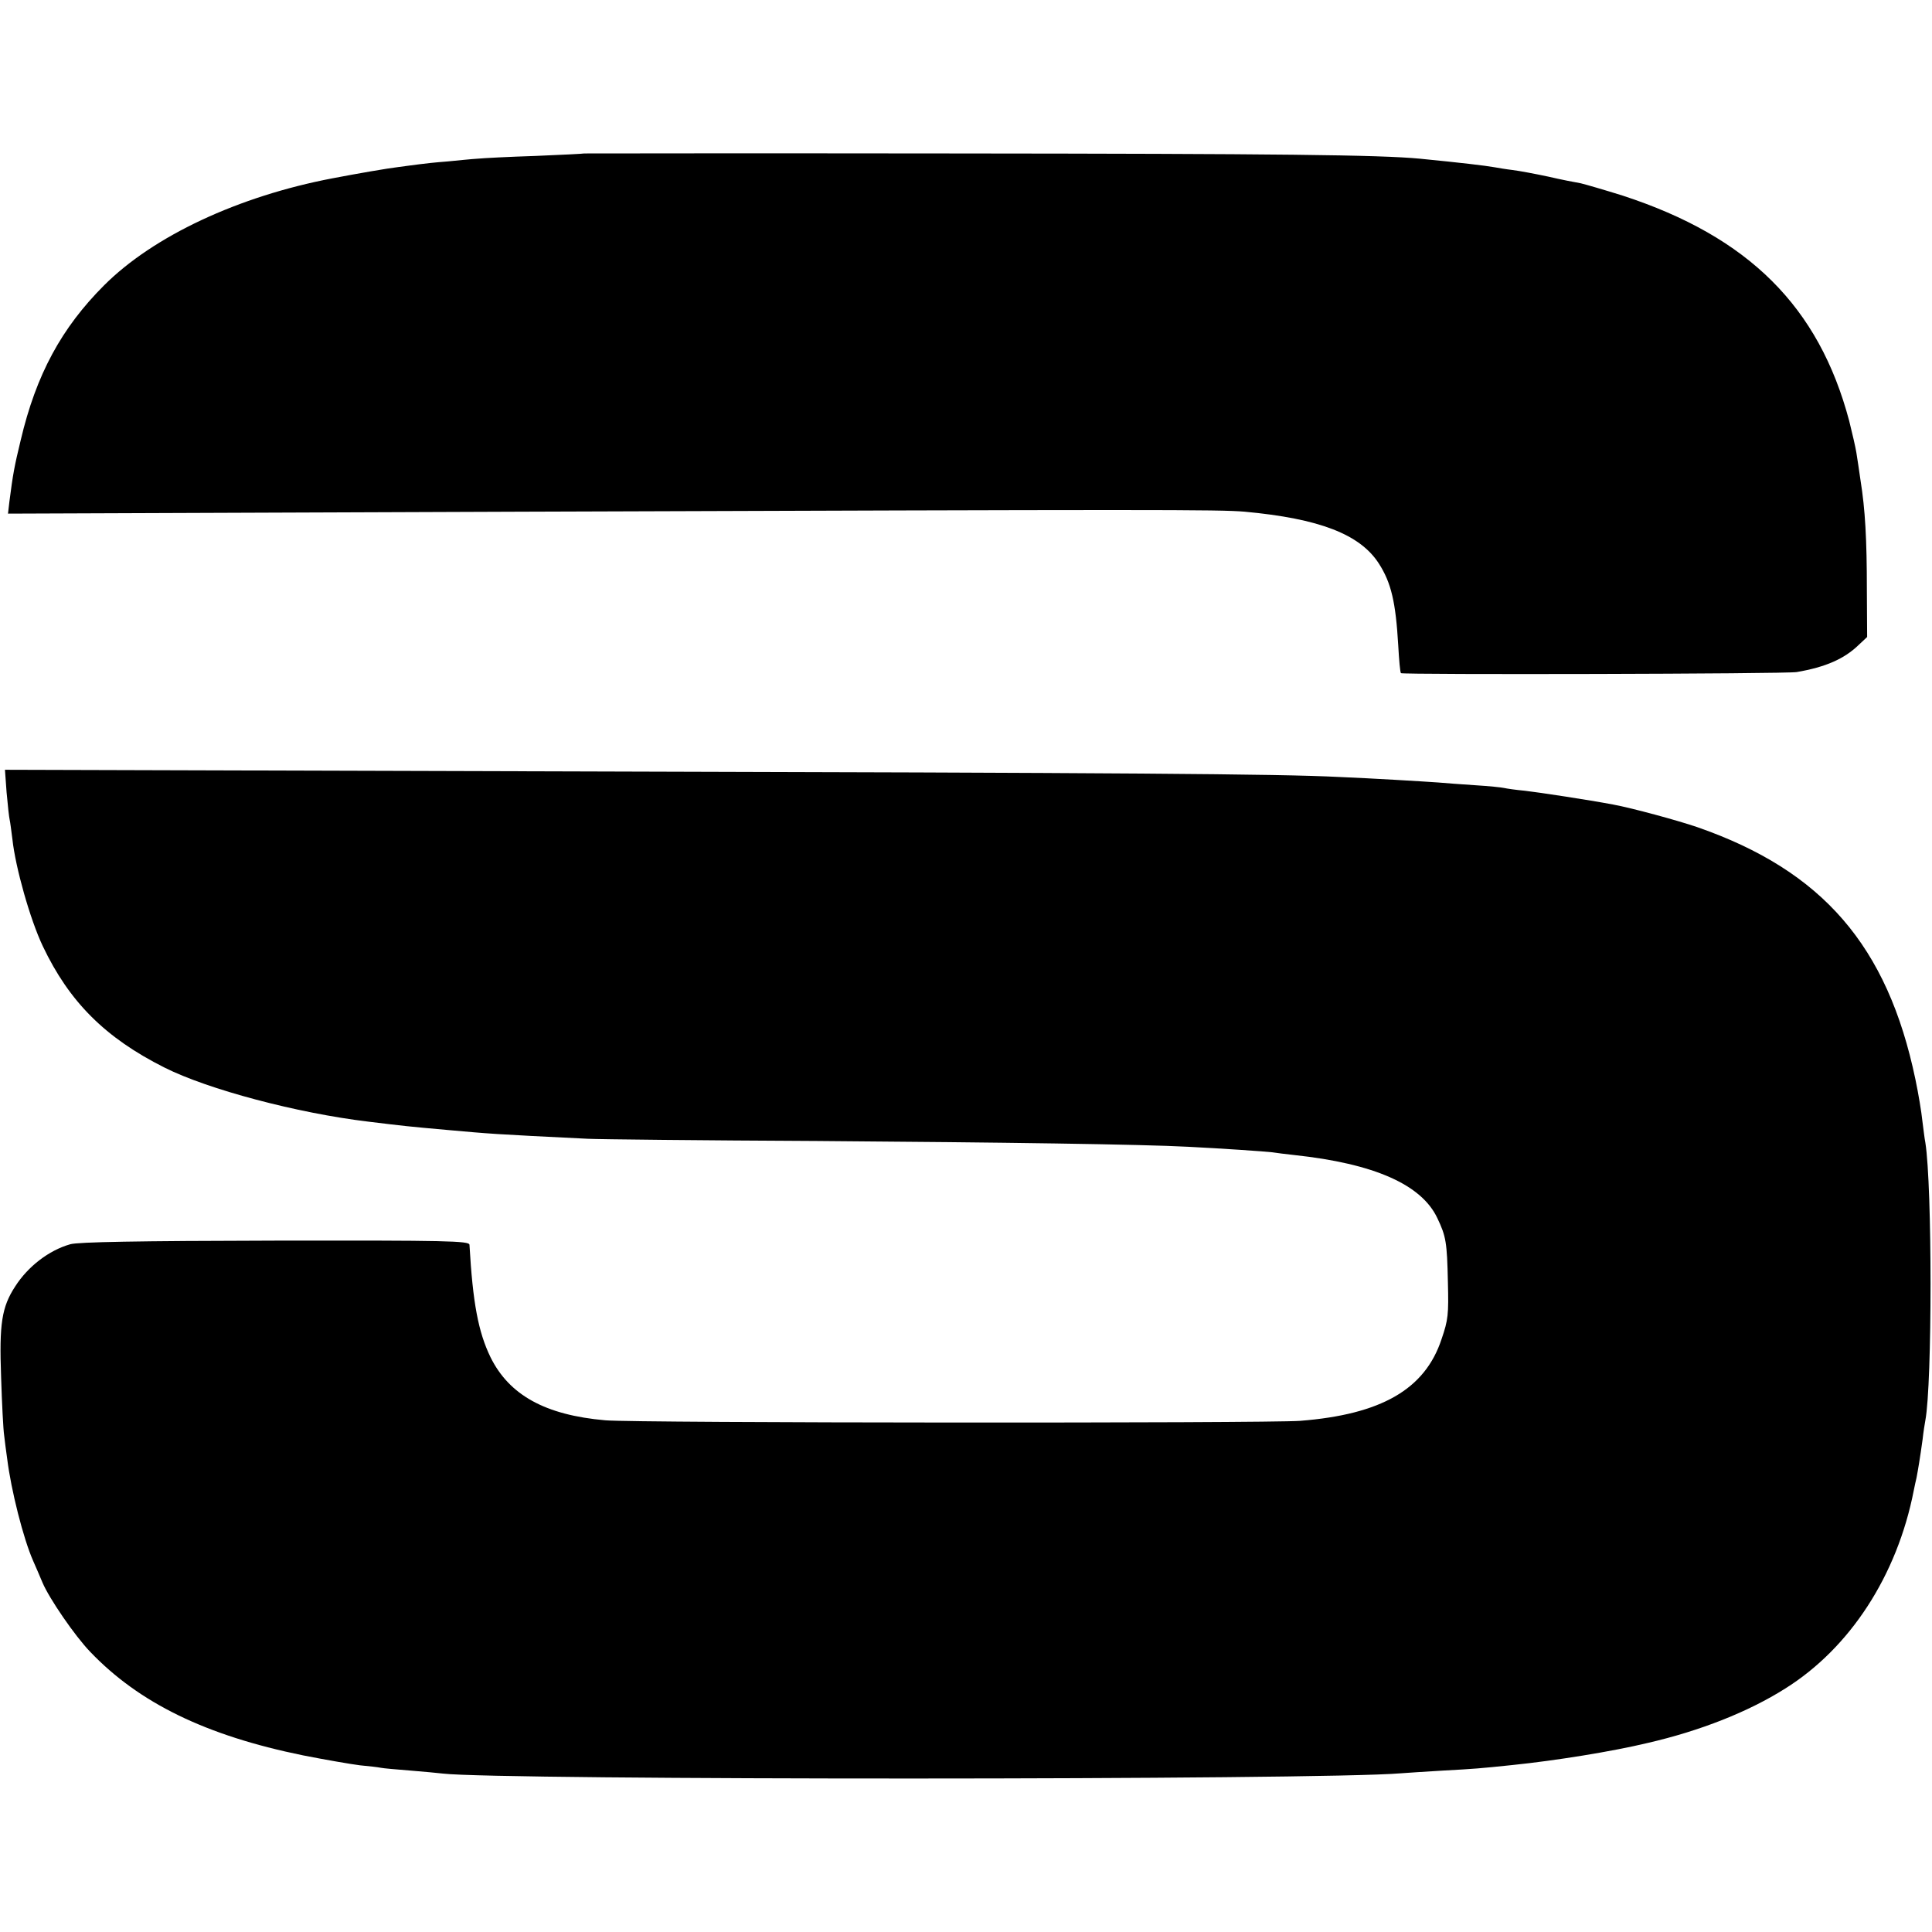 <?xml version="1.0" standalone="no"?>
<!DOCTYPE svg PUBLIC "-//W3C//DTD SVG 20010904//EN"
 "http://www.w3.org/TR/2001/REC-SVG-20010904/DTD/svg10.dtd">
<svg version="1.0" xmlns="http://www.w3.org/2000/svg"
 width="700pt" height="700pt" viewBox="0 0 700 700"
 preserveAspectRatio="xMidYMid meet">
<g transform="translate(0,700) scale(0.1,-0.1)"
fill="#000000" stroke="none">
<path d="M2117 6444 c-1 -1 -81 -5 -177 -9 -96 -3 -191 -8 -210 -10 -19 -1
-68 -6 -109 -10 -41 -3 -86 -8 -100 -10 -14 -2 -48 -6 -76 -10 -42 -5 -151
-24 -240 -41 -341 -65 -649 -209 -828 -388 -154 -154 -246 -323 -302 -561 -23
-95 -28 -122 -41 -223 l-5 -43 1858 7 c2307 8 2530 8 2623 0 271 -25 418 -82
486 -188 45 -70 61 -141 70 -295 3 -54 7 -100 10 -102 6 -6 1397 -3 1434 4
105 18 172 48 223 97 l32 30 -1 171 c0 183 -6 291 -23 397 -5 36 -12 81 -15
100 -3 19 -15 71 -26 115 -110 414 -364 667 -820 816 -67 21 -136 41 -153 45
-18 3 -70 13 -117 24 -47 10 -105 21 -130 24 -25 3 -54 8 -65 10 -34 6 -118
16 -270 31 -146 14 -516 18 -1693 19 -734 1 -1334 0 -1335 0z"/>
<path d="M24 4128 c4 -46 9 -90 11 -98 2 -8 6 -40 10 -71 11 -102 64 -290 110
-387 96 -202 226 -332 441 -440 157 -79 480 -165 739 -196 132 -16 139 -17
285 -30 157 -14 161 -15 510 -32 41 -2 415 -6 830 -8 677 -5 1176 -12 1345
-21 121 -6 281 -17 305 -20 14 -2 50 -7 80 -10 289 -31 461 -107 518 -229 31
-65 35 -87 38 -231 3 -118 1 -137 -23 -207 -60 -182 -219 -273 -513 -296 -121
-9 -2407 -8 -2517 2 -217 19 -348 91 -416 229 -44 91 -64 196 -76 407 -1 14
-79 16 -704 15 -502 -1 -713 -5 -742 -13 -78 -22 -154 -81 -200 -153 -49 -75
-58 -136 -51 -328 3 -97 8 -192 11 -211 2 -19 7 -57 11 -85 14 -114 59 -291
94 -370 10 -22 25 -58 34 -79 24 -57 117 -193 173 -251 177 -185 418 -303 771
-375 81 -16 174 -32 206 -36 33 -3 67 -7 76 -9 9 -2 56 -6 106 -10 49 -4 103
-9 119 -11 200 -24 3175 -24 3470 1 22 2 92 6 155 10 112 6 135 8 250 20 156
16 361 49 490 80 191 44 365 113 498 197 235 147 406 410 466 718 3 14 7 35
10 46 5 26 13 73 22 139 3 28 8 58 10 69 25 134 25 847 0 1006 -3 14 -7 50
-11 80 -3 30 -14 97 -25 149 -101 484 -336 756 -790 914 -70 24 -235 69 -305
82 -90 17 -268 44 -320 50 -33 3 -67 8 -75 10 -8 2 -55 7 -105 10 -49 3 -110
8 -135 10 -57 4 -239 15 -360 20 -216 11 -779 15 -2754 20 l-2078 6 6 -83z"/>
</g>
</svg>
